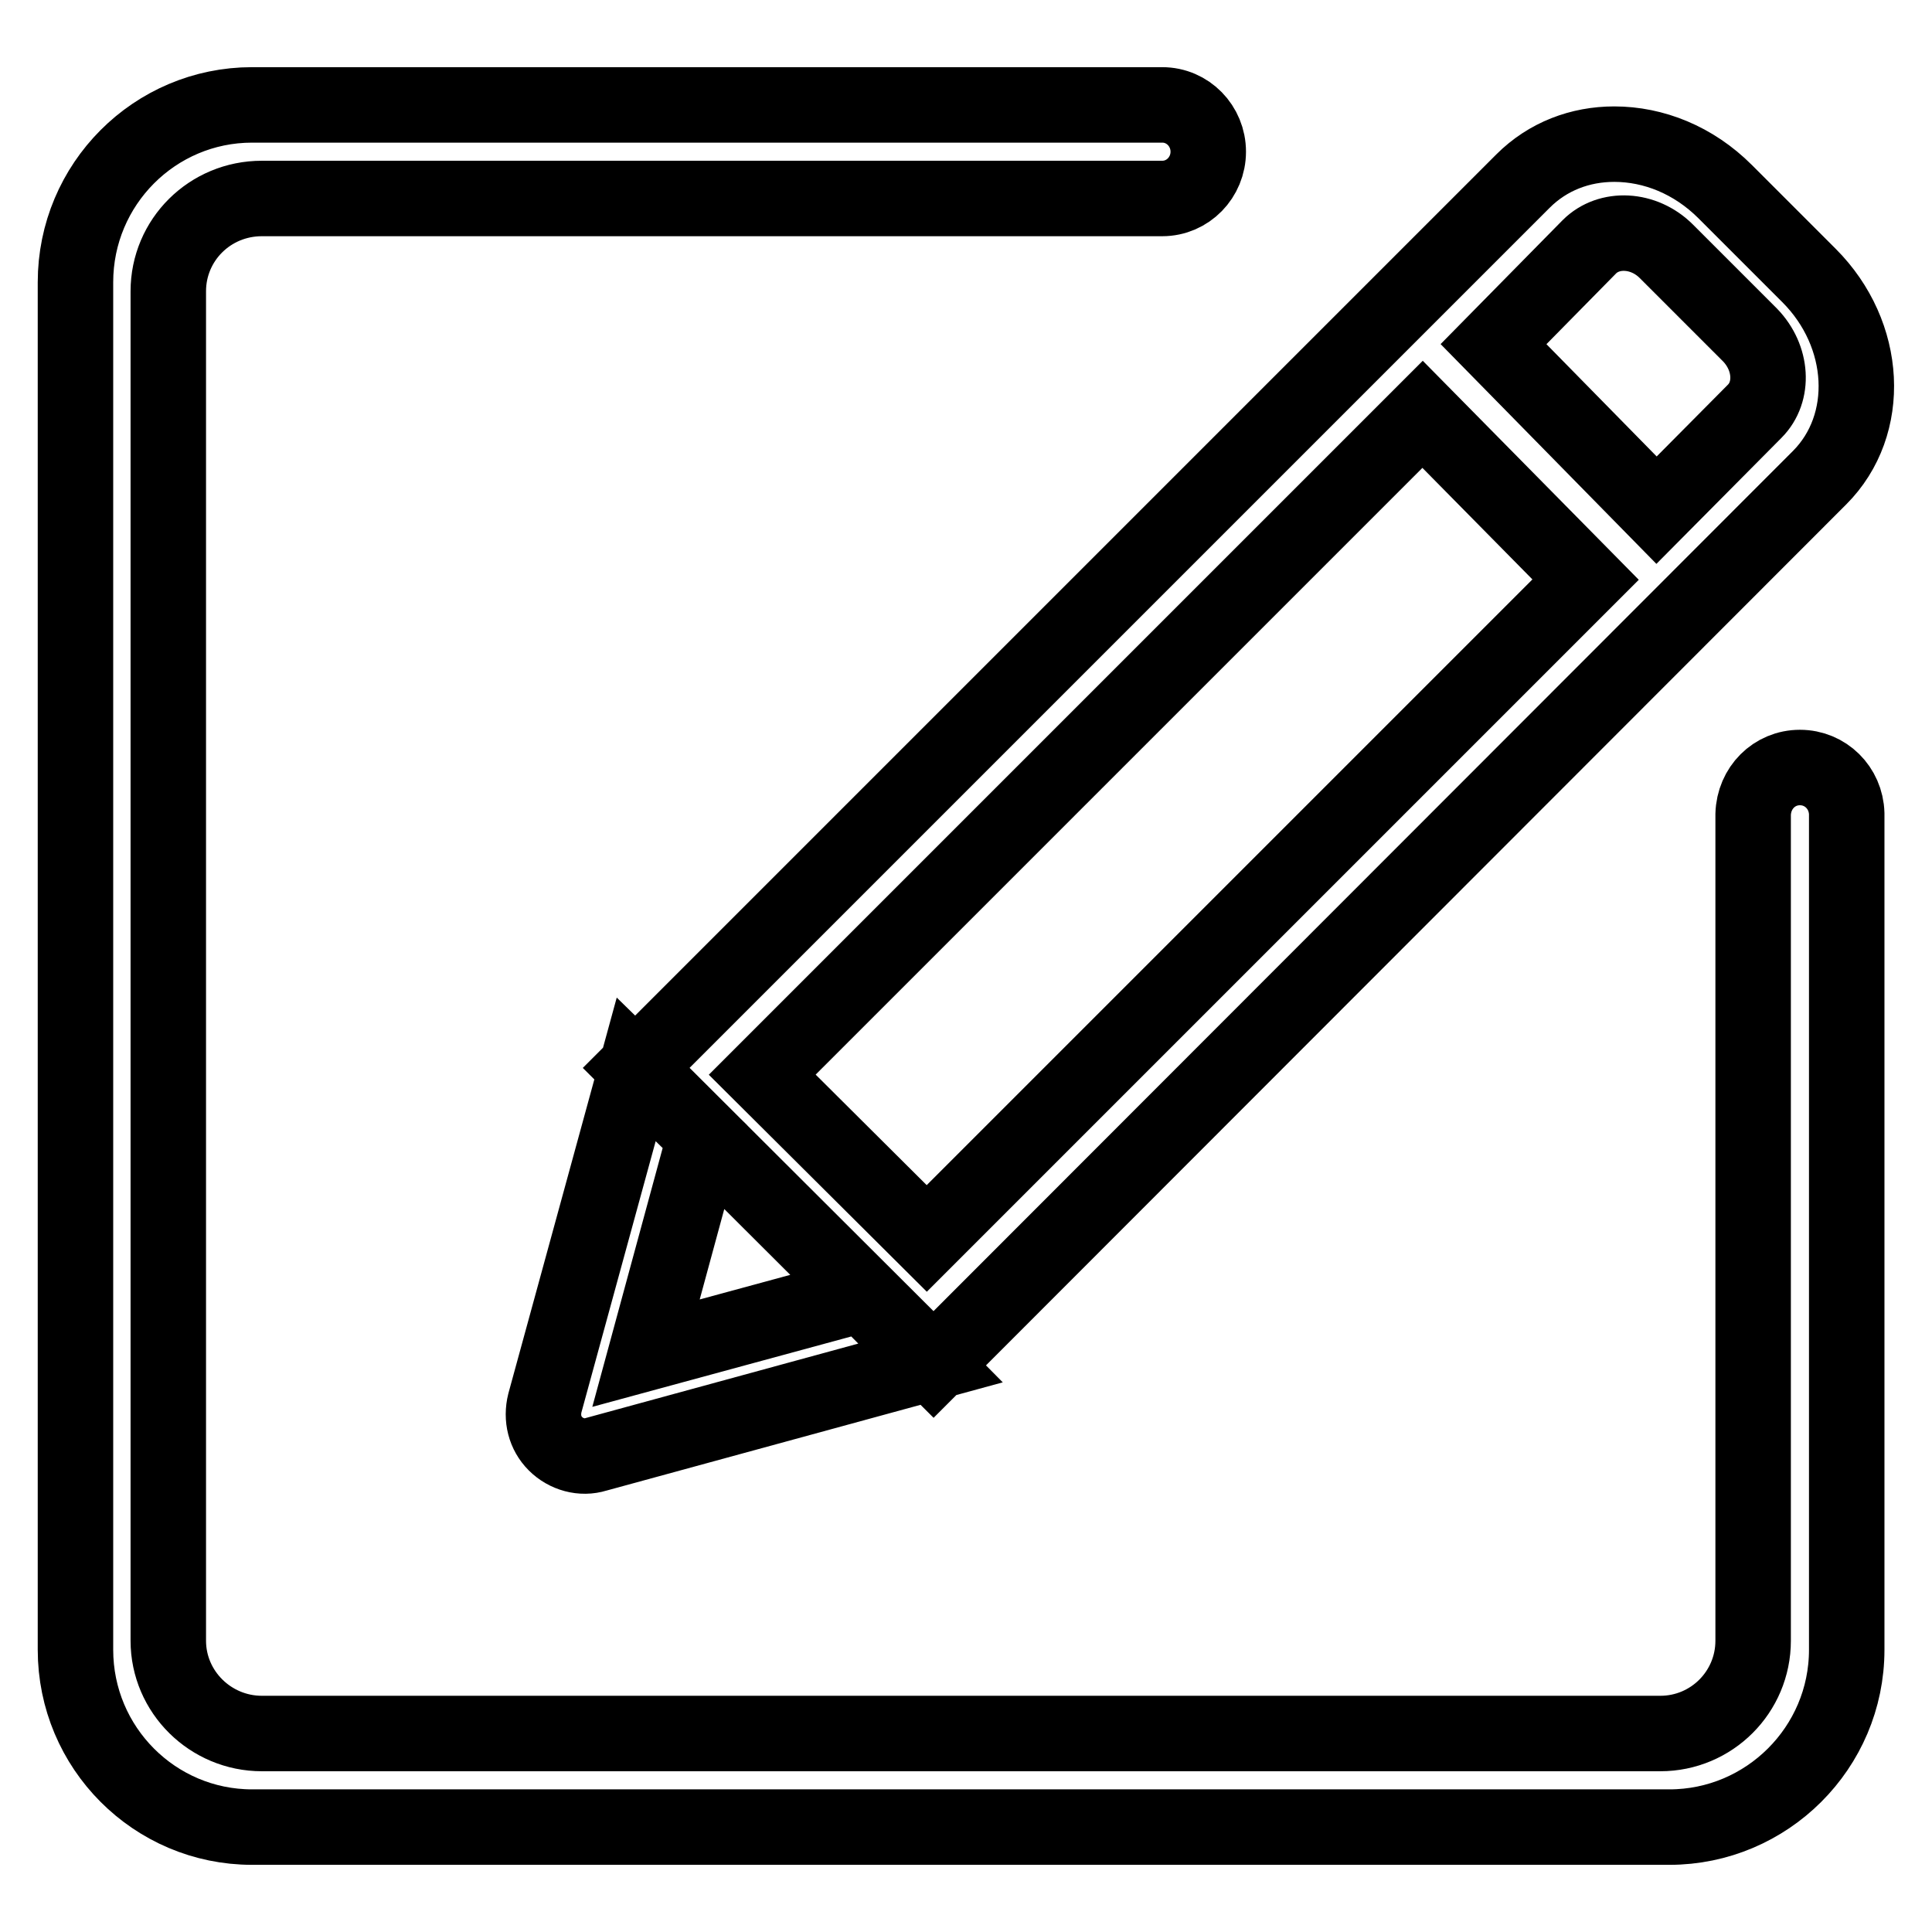 <?xml version="1.0" encoding="utf-8"?>
<!-- Svg Vector Icons : http://www.onlinewebfonts.com/icon -->
<!DOCTYPE svg PUBLIC "-//W3C//DTD SVG 1.1//EN" "http://www.w3.org/Graphics/SVG/1.1/DTD/svg11.dtd">
<svg version="1.1" xmlns="http://www.w3.org/2000/svg" xmlns:xlink="http://www.w3.org/1999/xlink" x="0px" y="0px" viewBox="0 0 256 256" enable-background="new 0 0 256 256" xml:space="preserve">
<g> <path stroke-width="10" fill-opacity="0" stroke="#000000"  d="M238.5,101.7c-3.4,0-6.1,2.7-6.2,6.2v0v109.5c0,6.8-5.5,12.3-12.3,12.3H101.9H34.7 c-6.8,0-12.4-5.5-12.4-12.3V38.6c0-6.8,5.5-12.3,12.4-12.3H154c3.4,0,6.1-2.8,6.1-6.2c0-3.4-2.7-6.2-6.1-6.2H33.4 C20.5,13.9,10,24.4,10,37.4v60.4v0v120.8c0,13,10.5,23.5,23.4,23.5h187.8c12.9,0,23.5-10.5,23.5-23.5V107.8 C244.6,104.4,241.9,101.7,238.5,101.7z M123.7,180.8L241.1,63.3c7-7,6.4-19-1.4-26.8l-11.1-11.1c-4.2-4.2-9.5-6.3-14.7-6.3 c-4.5,0-8.8,1.6-12.1,4.9L84.3,141.5L123.7,180.8z M210.6,32.7c2.6-2.6,7.2-2.4,10.2,0.6l11.1,11.1c2.9,3,3.2,7.5,0.6,10.1 l-13,13.1l-21.6-22L210.6,32.7z M210.1,76.8l-87.3,87.3L101,142.4l87.5-87.5L210.1,76.8z M84.3,141.7l-12.1,44.2 c-0.5,2,0,4,1.4,5.4c1.4,1.4,3.5,2,5.4,1.4l44.3-12.1l-9-9.1l-28.7,7.8l7.8-28.7L84.3,141.7z"/></g>
</svg>